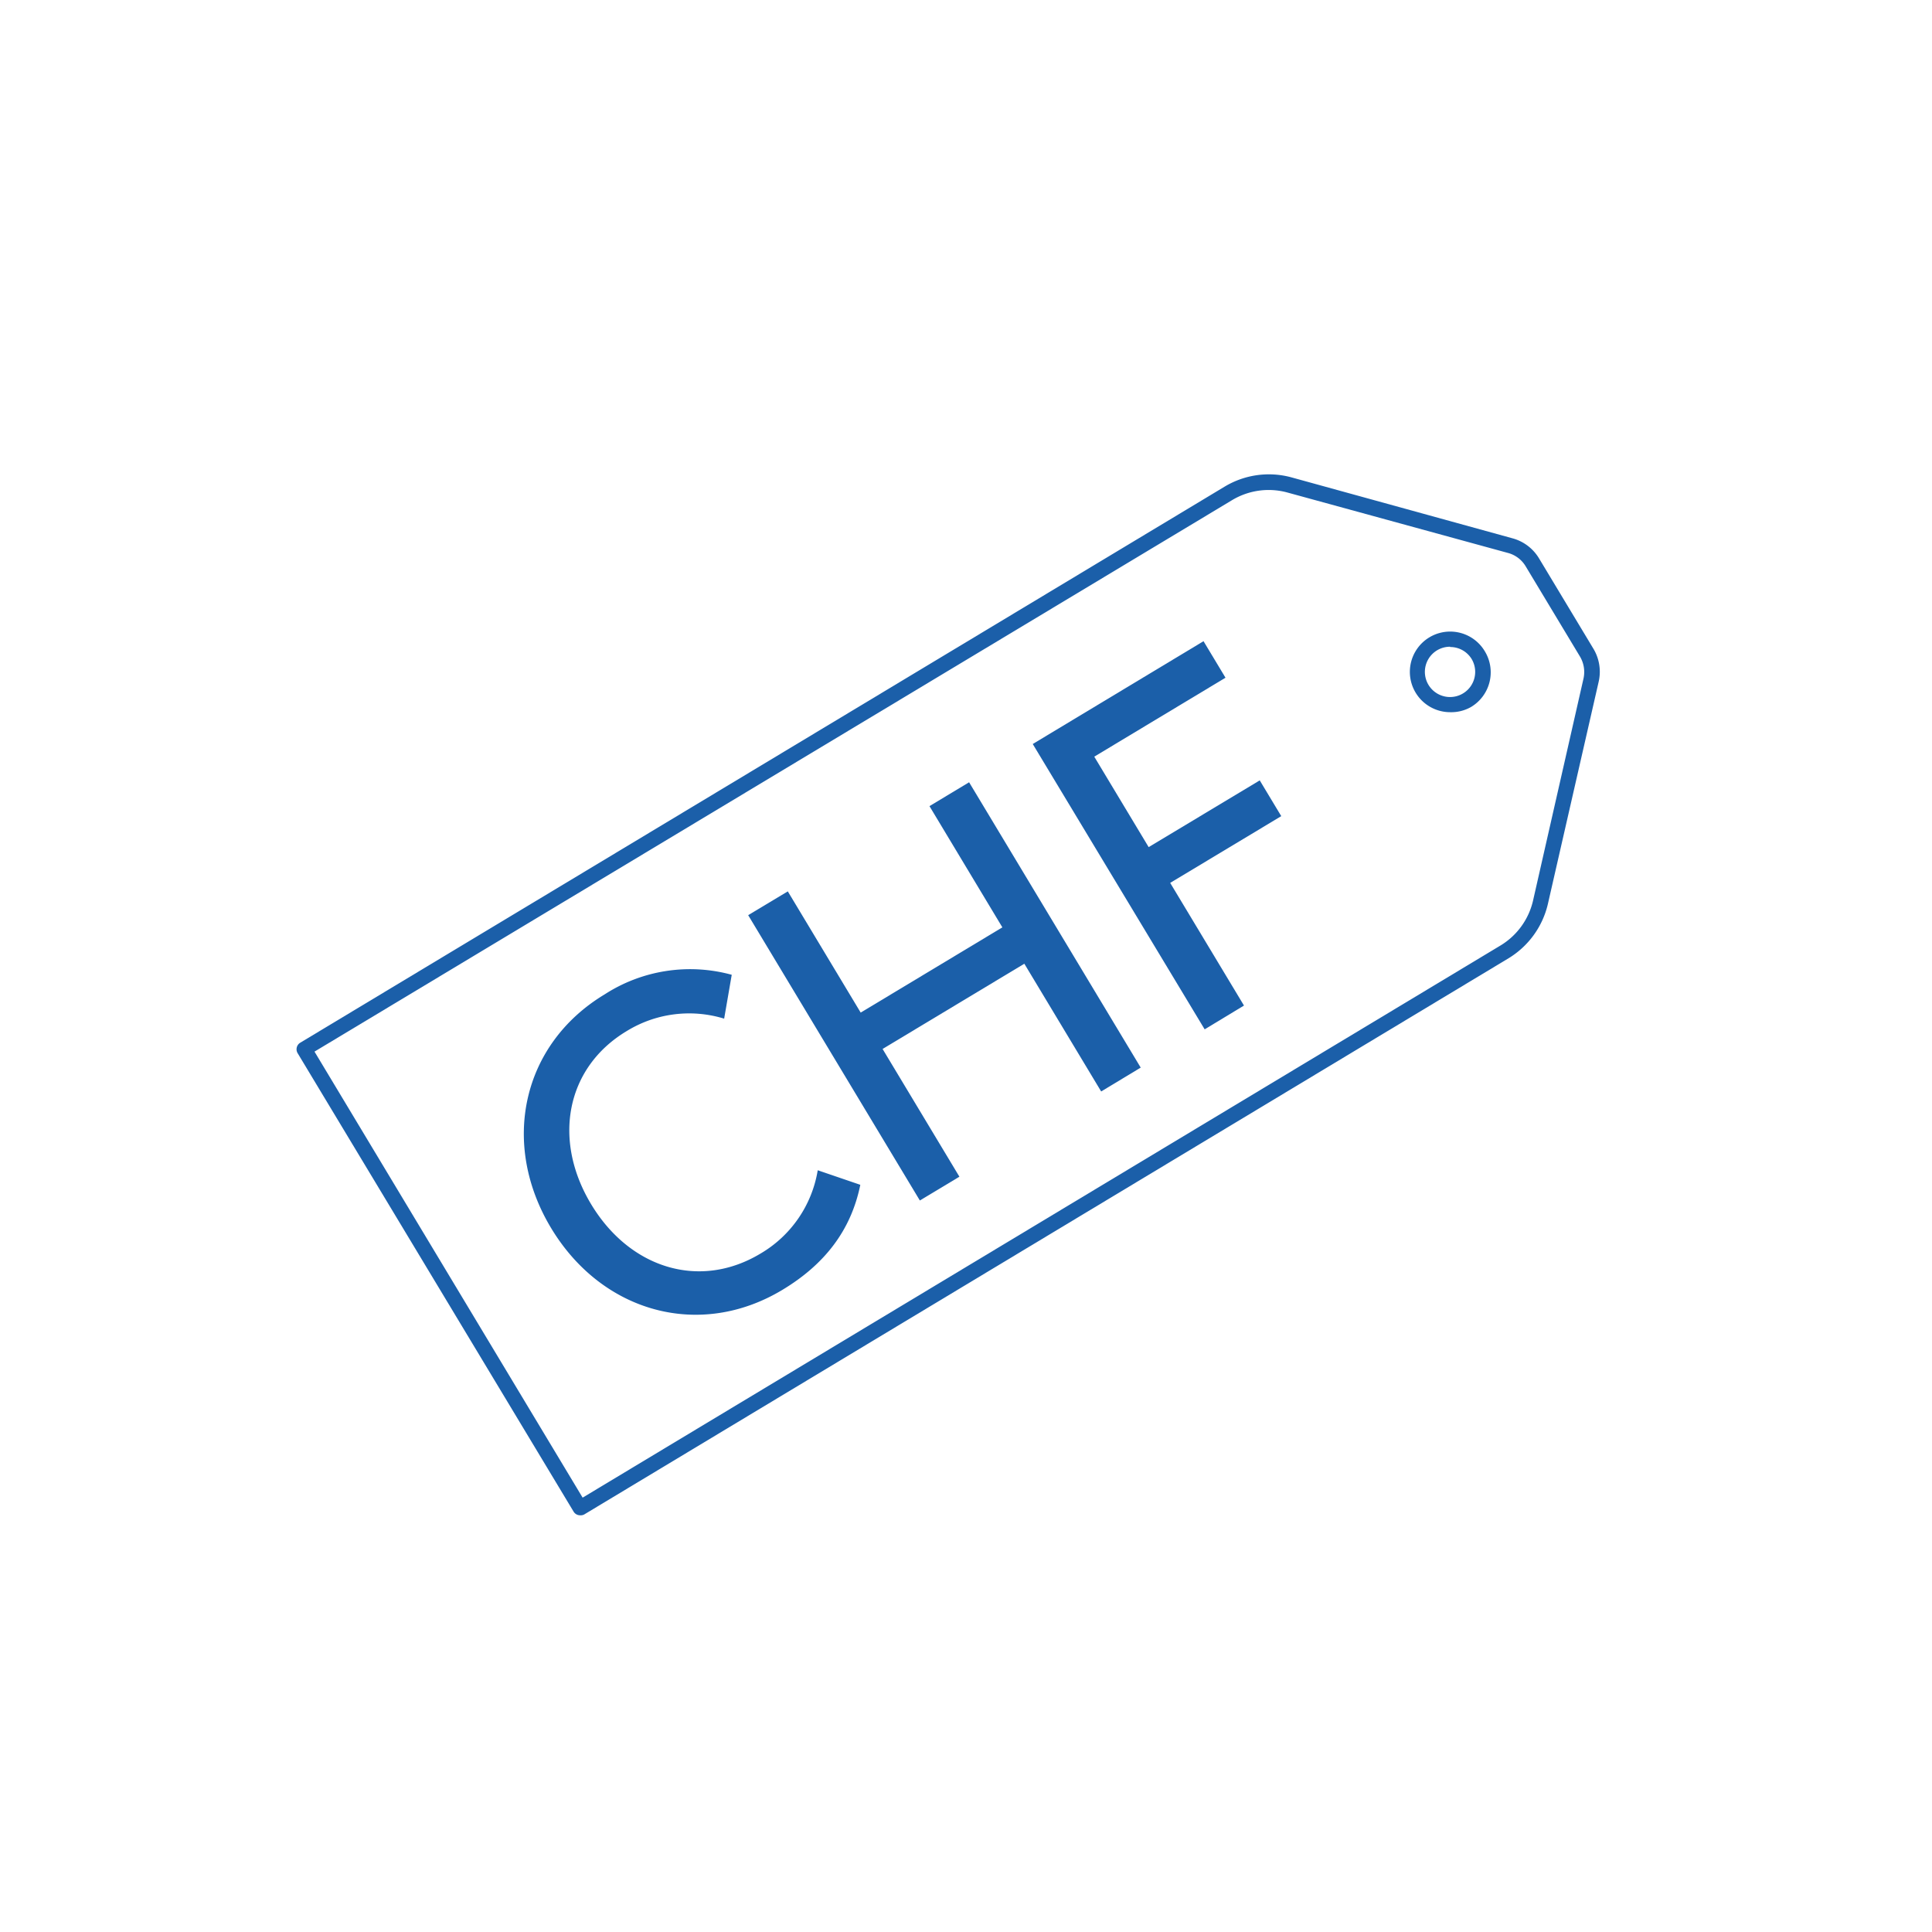 <svg id="DEF" xmlns="http://www.w3.org/2000/svg" viewBox="0 0 255 255"><defs><style>.cls-1{fill:#1b5fa9;}</style></defs><title>APTX-2019-Pauschalpreis</title><path class="cls-1" d="M76.56,200a1,1,0,0,1-.85-.48L39.28,139a1,1,0,0,1-.11-.75,1,1,0,0,1,.45-.62l122-73.39A11.32,11.32,0,0,1,170.43,63l29.2,8.05a5.88,5.88,0,0,1,3.51,2.66l7.15,11.88A5.9,5.9,0,0,1,211,90l-6.7,29.32a11.41,11.41,0,0,1-5.19,7.16l-122,73.41A1,1,0,0,1,76.56,200Zm-35.05-61.2L76.9,197.67l121.17-72.89a9.38,9.38,0,0,0,4.27-5.9L209,89.57a4,4,0,0,0-.46-2.91l-7.15-11.88A3.89,3.89,0,0,0,199.1,73l-29.2-8a9.37,9.37,0,0,0-7.26,1Z"/><path class="cls-1" d="M191.41,94A5.32,5.32,0,1,1,196,86h0a5.33,5.33,0,0,1-1.82,7.3A5.26,5.26,0,0,1,191.41,94Zm0-8.64A3.32,3.32,0,1,0,194.25,87,3.3,3.3,0,0,0,191.4,85.4Z"/><path class="cls-1" d="M96.58,128.66l-1,5.79A15.73,15.73,0,0,0,82.7,136.1c-8,4.81-9.8,14.34-4.68,22.84s14.35,11.33,22.35,6.52a15.69,15.69,0,0,0,7.56-11l5.62,1.92c-1.22,6-4.7,10.51-10.29,13.87-10.91,6.56-23.8,3-30.52-8.16s-3.85-24.27,7.06-30.84A20.77,20.77,0,0,1,96.58,128.66Z"/><path class="cls-1" d="M150.56,140.91l-5.22,3.15L135.2,127.2l-18.71,11.25,10.14,16.86-5.22,3.14L98.75,120.79l5.23-3.14,9.62,16,18.7-11.25-9.62-16,5.23-3.15Z"/><path class="cls-1" d="M161.75,89.45,144.43,99.87l7.18,11.94L166.27,103l2.84,4.72-14.66,8.81,9.74,16.19L159,135.86,136.31,98.2l22.54-13.57Z"/></svg>